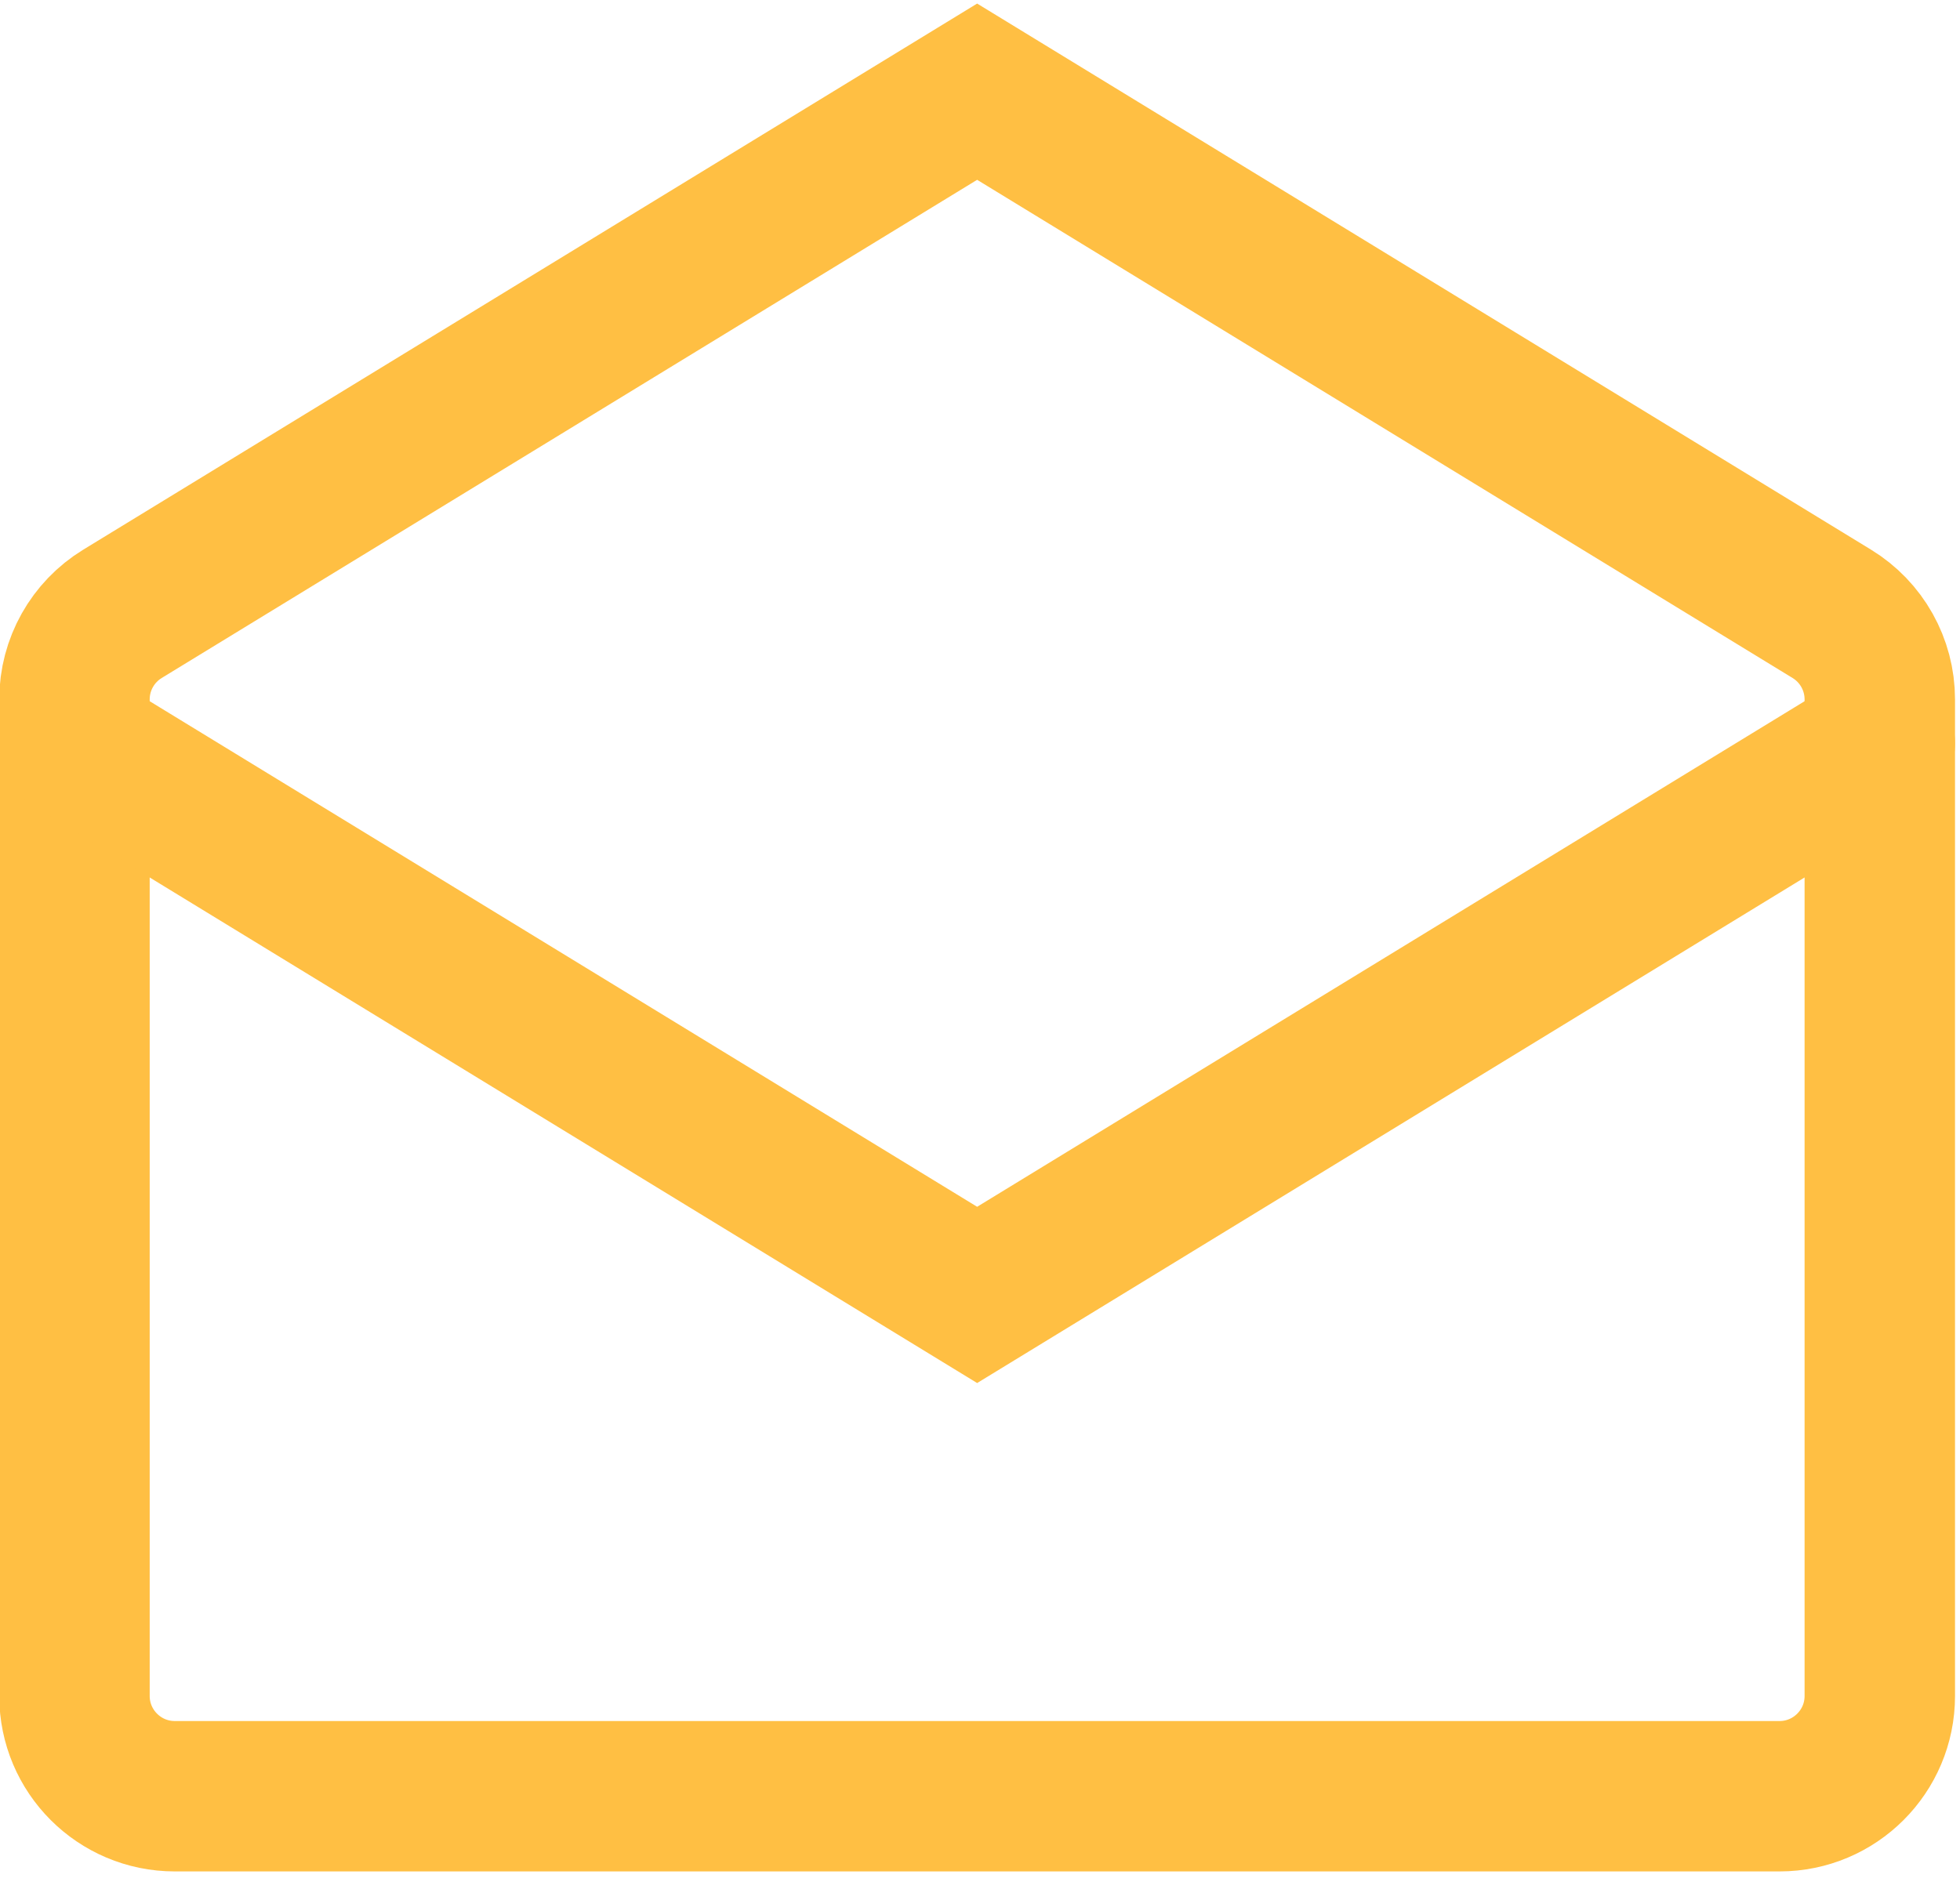 <svg width="24" height="23" viewBox="0 0 24 23" fill="none" xmlns="http://www.w3.org/2000/svg">
<g id="Group 2257">
<path id="Vector" d="M0.912 8.566C0.912 8.138 1.135 7.741 1.5 7.518L11.965 1.123L22.43 7.518C22.795 7.741 23.018 8.138 23.018 8.566V20.772C23.018 21.45 22.468 22 21.79 22H2.14C1.462 22 0.912 21.45 0.912 20.772V8.566Z" stroke="#FFBF43" stroke-width="1.842" stroke-linecap="round"/>
<path id="Vector_2" d="M0.912 9.105L11.965 15.86L23.018 9.105" stroke="#FFBF43" stroke-width="1.842" stroke-linecap="round"/>
</g>
</svg>

